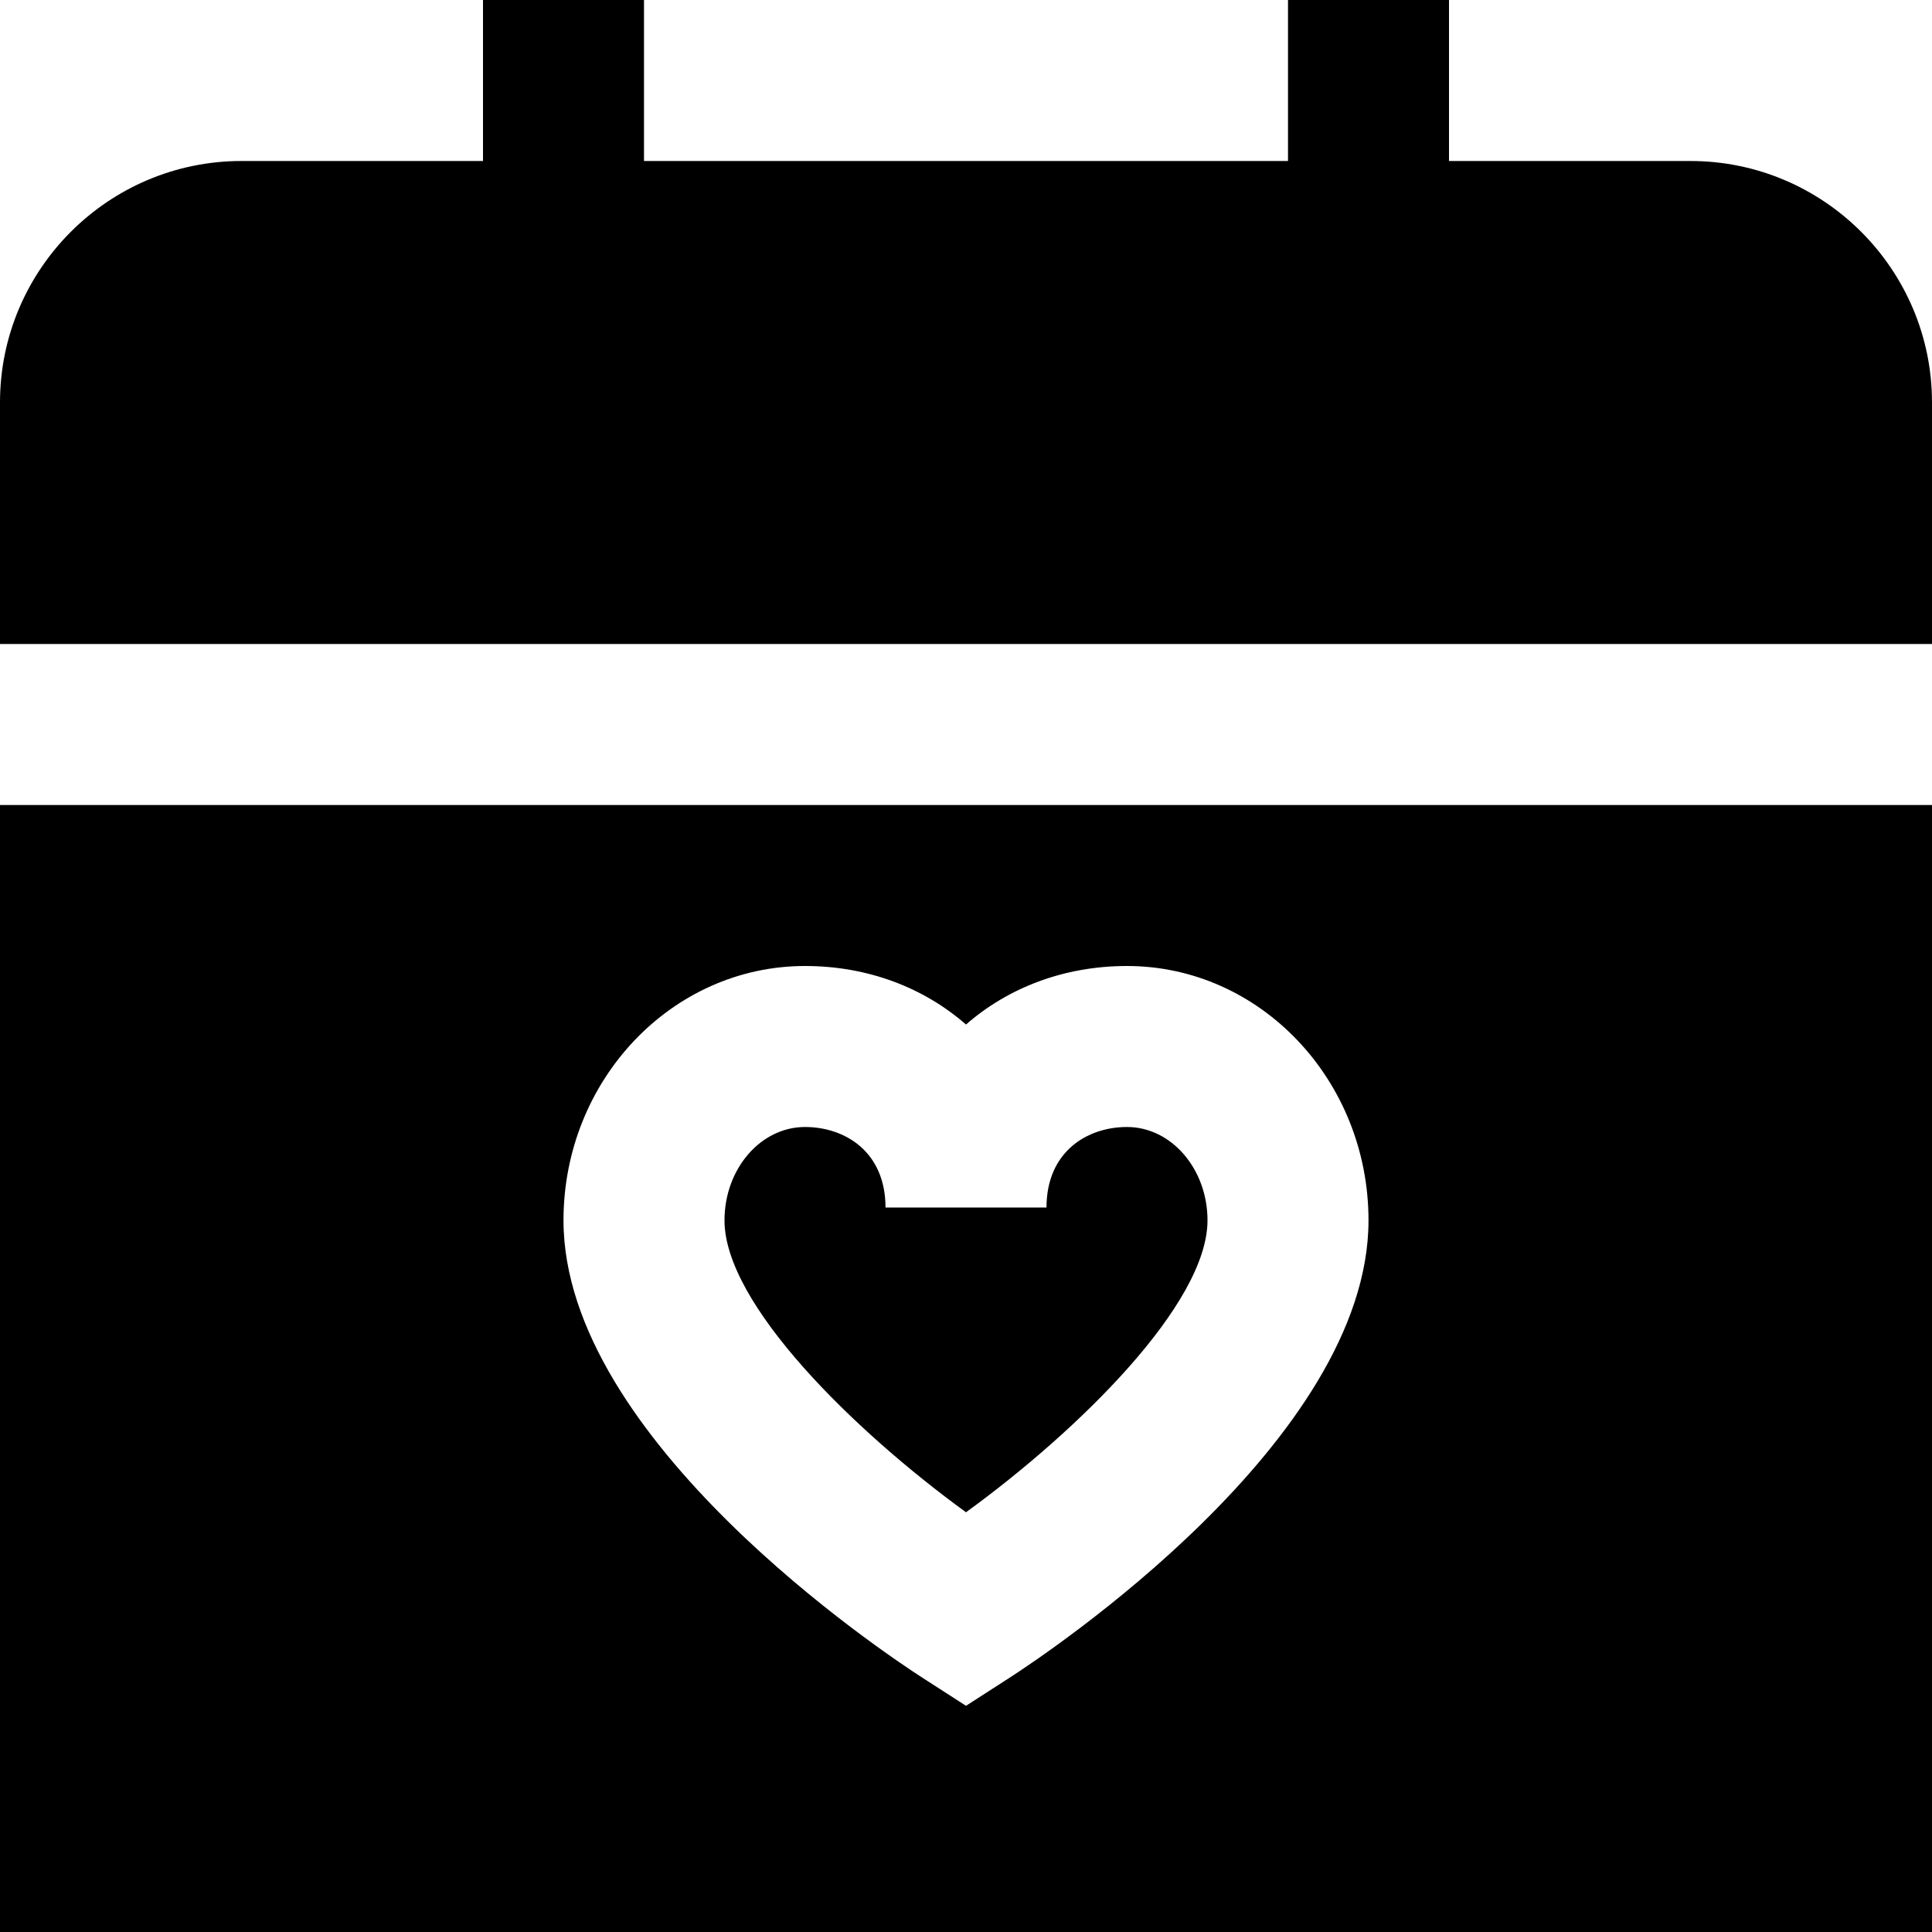 <?xml version="1.0" encoding="UTF-8"?>
<svg xmlns="http://www.w3.org/2000/svg" id="Layer_1" data-name="Layer 1" viewBox="0 0 24 24">
  <path d="m0,10v14h24v-14H0Zm12.542,10.841l-.542.349-.542-.349c-.457-.294-4.458-2.952-4.458-5.681,0-1.743,1.346-3.16,3-3.16.782,0,1.477.27,2,.727.523-.457,1.218-.727,2-.727,1.654,0,3,1.417,3,3.16,0,2.729-4.002,5.386-4.458,5.681ZM0,8v-3c0-1.654,1.346-3,3-3h3V0h2v2h8V0h2v2h3c1.654,0,3,1.346,3,3v3H0Zm15,7.16c0,1.04-1.611,2.617-3,3.626-1.389-1.01-3-2.586-3-3.626,0-.64.449-1.16,1-1.16.498,0,1,.309,1,1h2c0-.691.502-1,1-1,.551,0,1,.521,1,1.16Z"/>
</svg>
